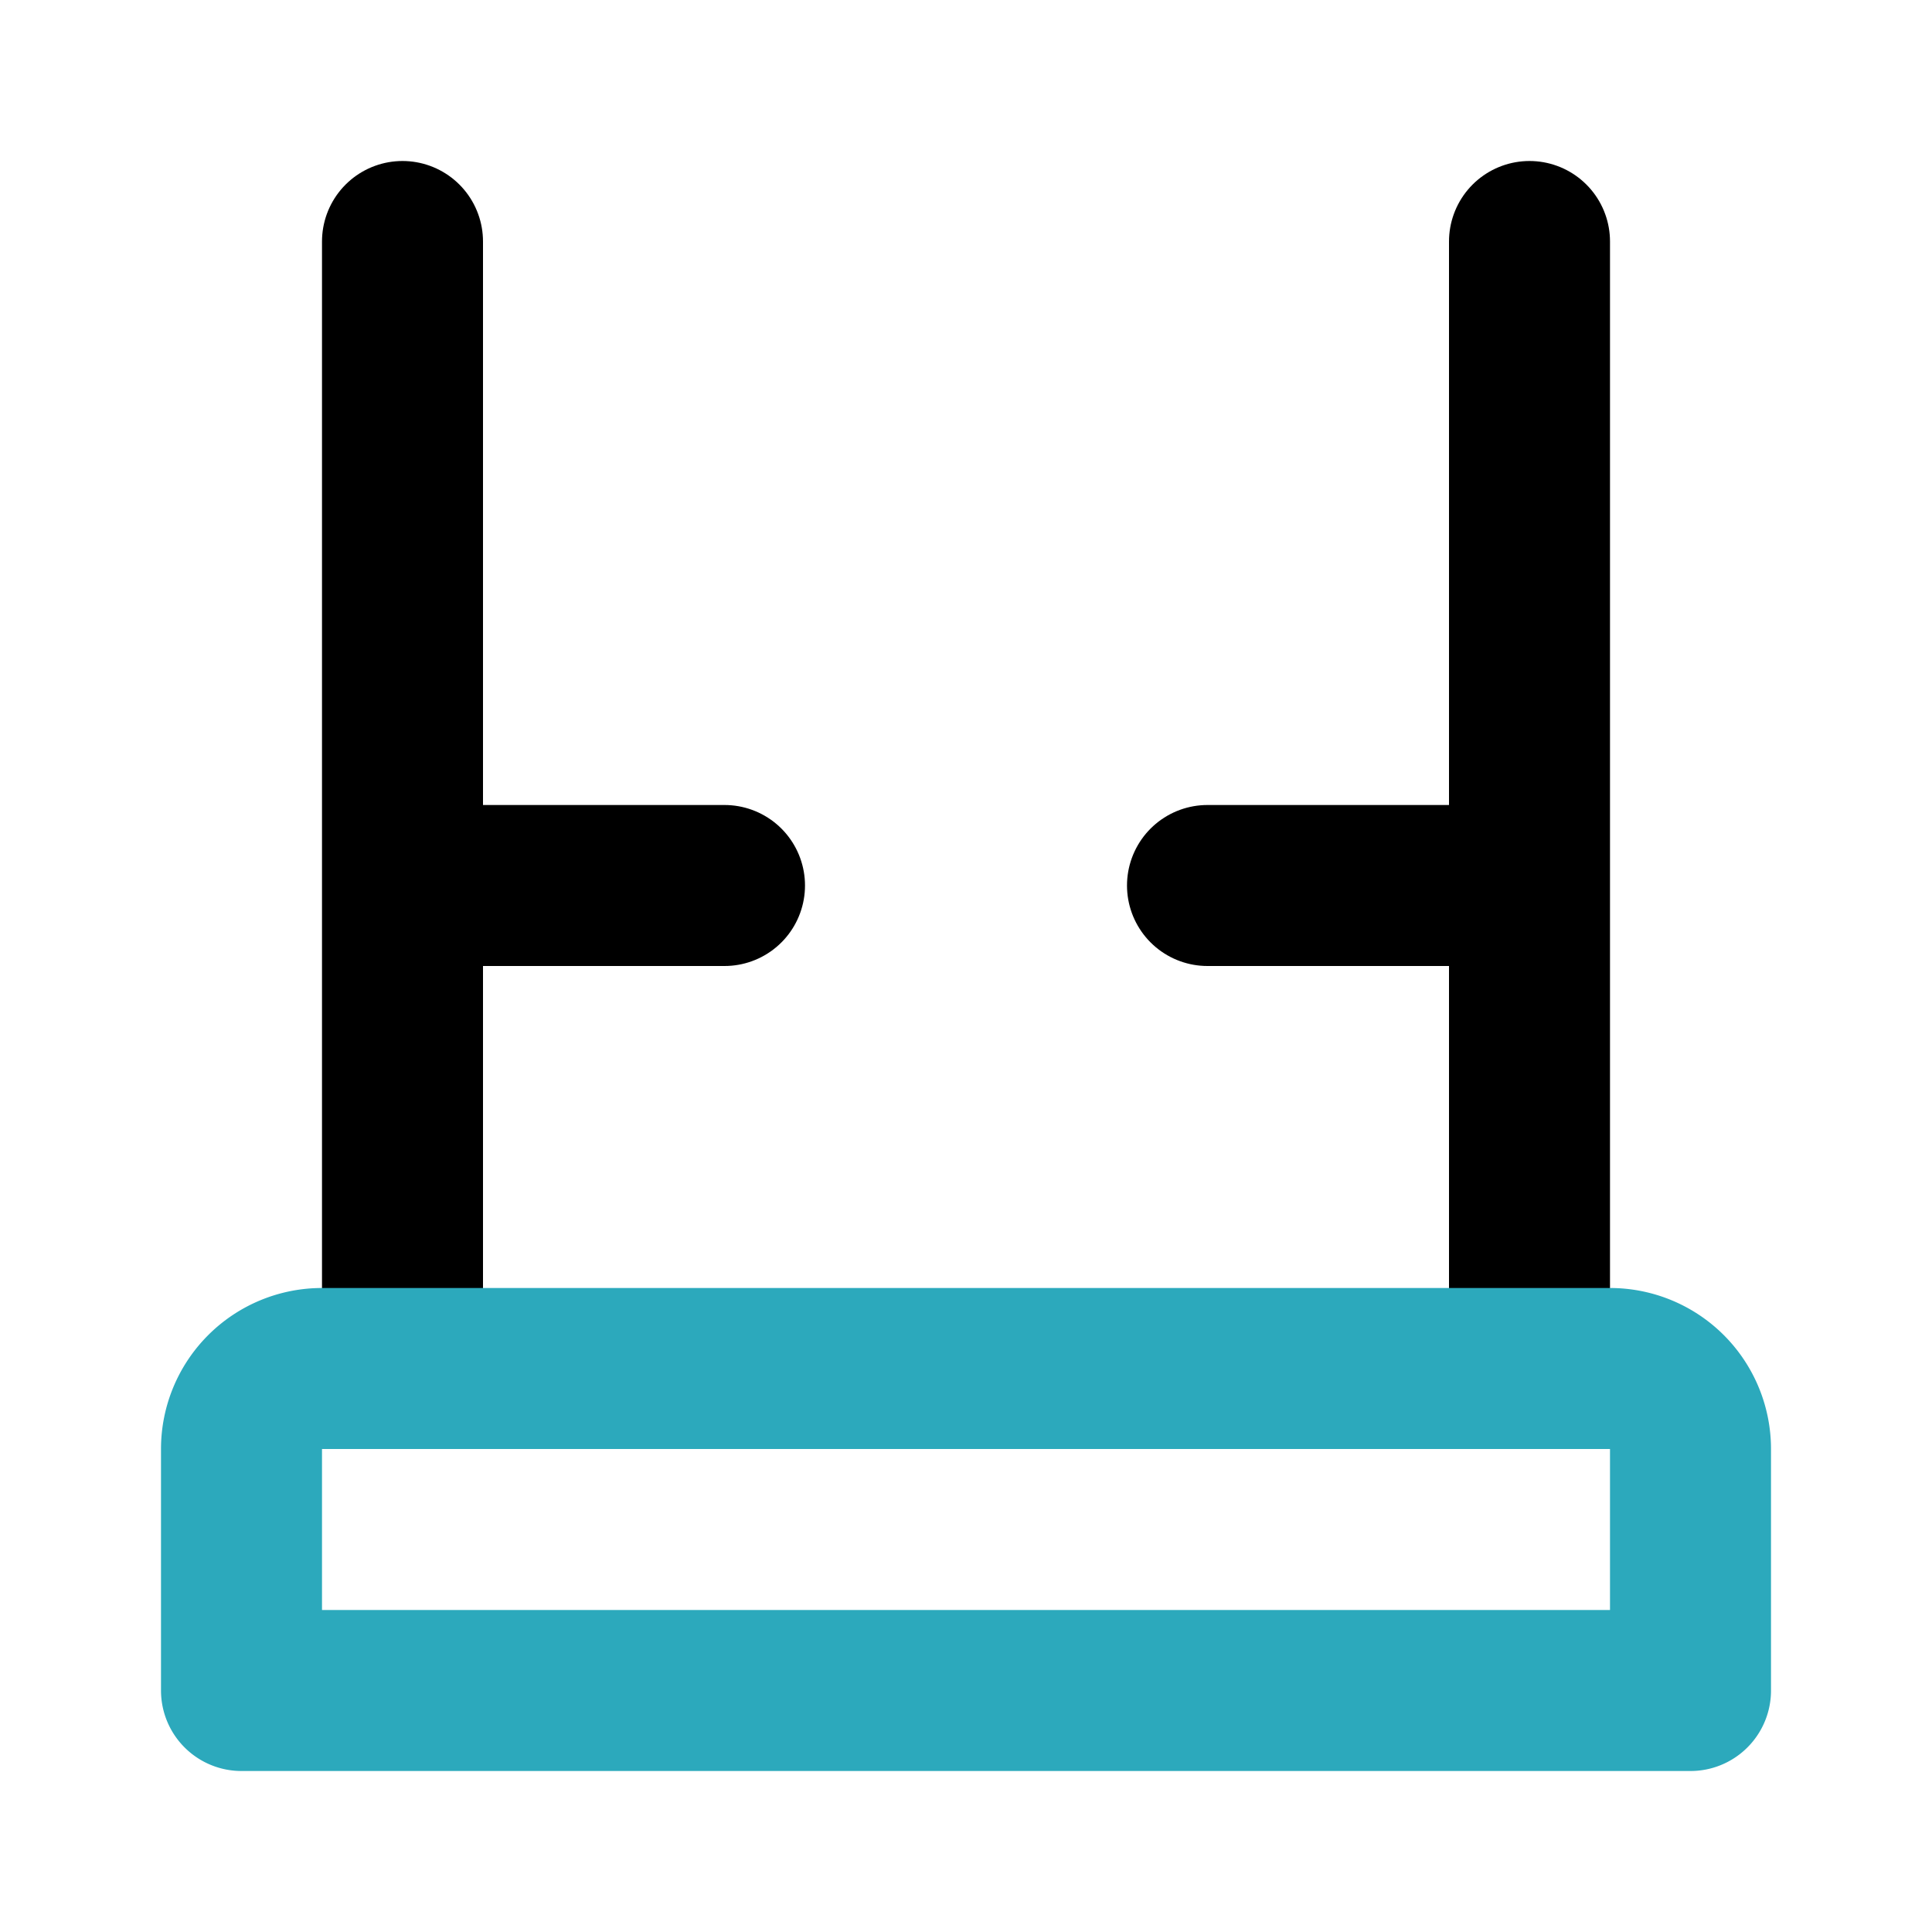 <?xml version="1.0" encoding="utf-8"?><!-- Скачано с сайта svg4.ru / Downloaded from svg4.ru -->
<svg fill="#000000" width="800px" height="800px" viewBox="0 0 24 24" id="truck-lift" data-name="Line Color" xmlns="http://www.w3.org/2000/svg" class="icon line-color"><path id="primary" d="M19,17V3M5,3V17m0-6H9m10,0H15" style="fill: none; stroke: rgb(0, 0, 0); stroke-linecap: round; stroke-linejoin: round; stroke-width: 2;"></path><path id="secondary" d="M3,17H21a0,0,0,0,1,0,0v3a1,1,0,0,1-1,1H4a1,1,0,0,1-1-1V17a0,0,0,0,1,0,0Z" transform="translate(24 38) rotate(-180)" style="fill: none; stroke: rgb(44, 169, 188); stroke-linecap: round; stroke-linejoin: round; stroke-width: 2;"></path></svg>